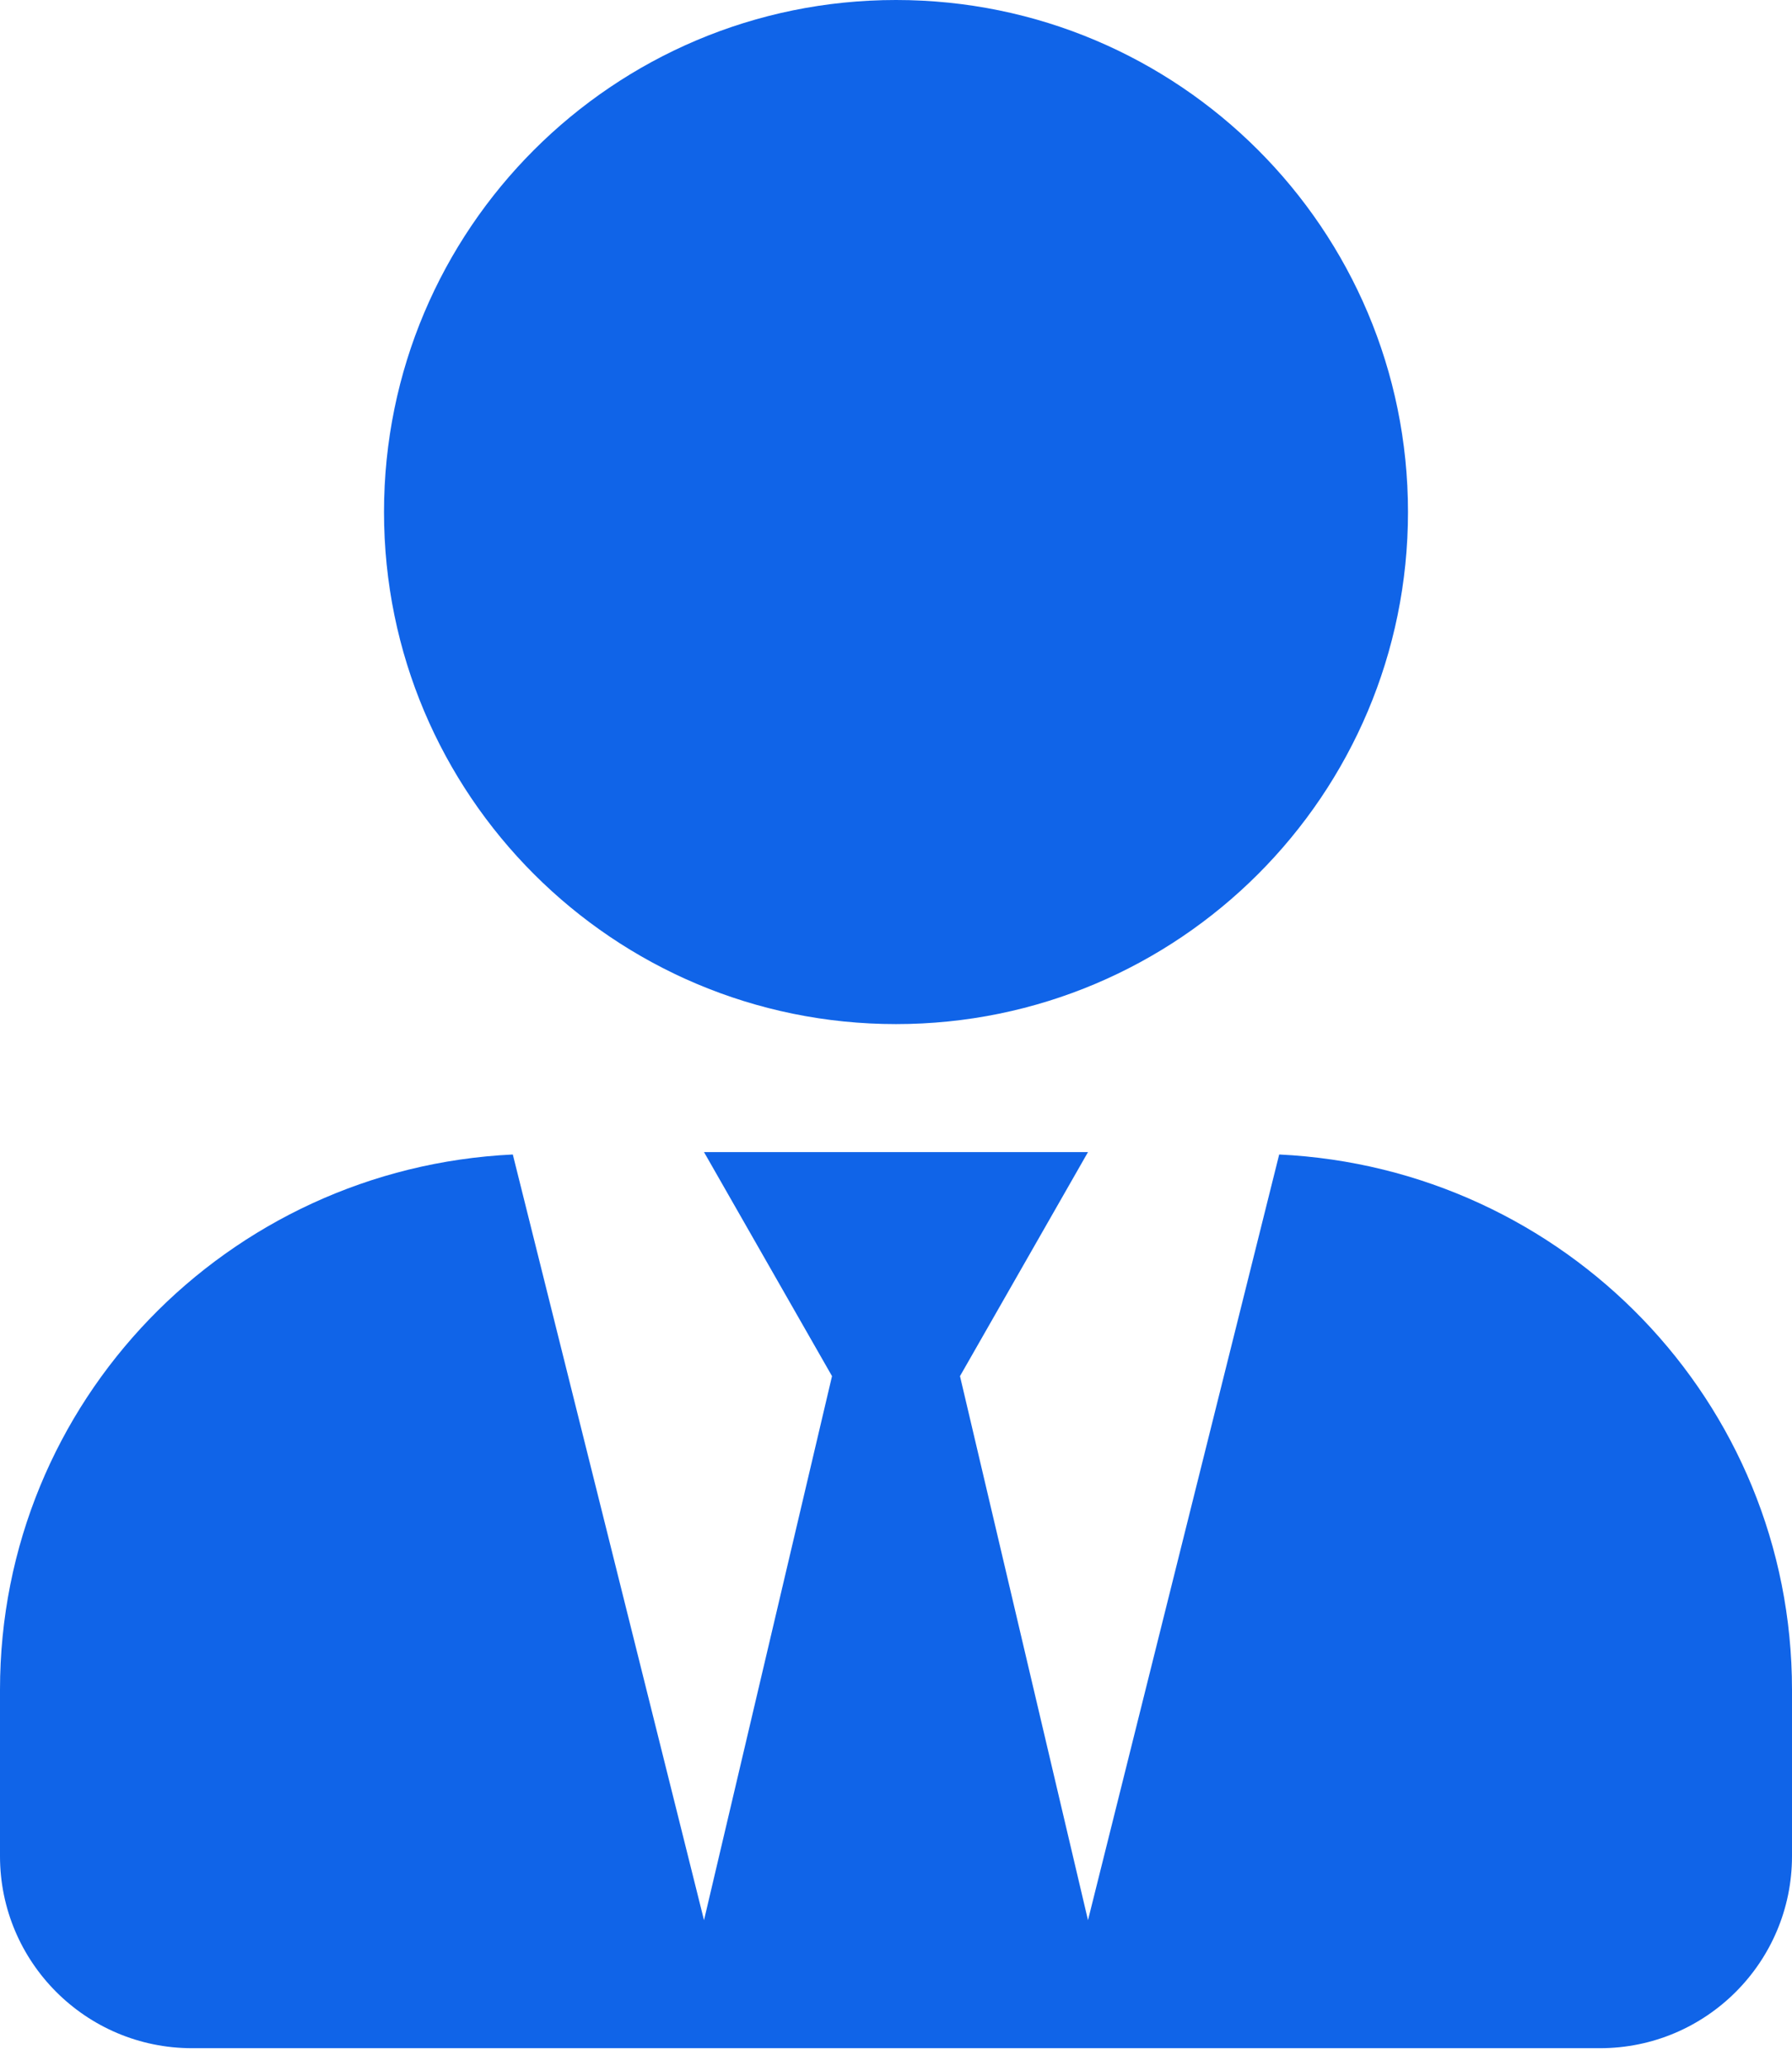 <svg xmlns="http://www.w3.org/2000/svg" width="72" height="83" viewBox="0 0 72 83" fill="none"><path d="M36 41.143C47.362 41.143 56.571 31.934 56.571 20.571C56.571 9.209 47.362 0 36 0C24.637 0 15.429 9.209 15.429 20.571C15.429 31.934 24.637 41.143 36 41.143ZM51.396 46.382L43.714 77.143L38.571 55.286L43.714 46.286H28.286L33.429 55.286L28.286 77.143L20.604 46.382C9.145 46.929 0 56.298 0 67.886V74.571C0 78.83 3.455 82.286 7.714 82.286H64.286C68.545 82.286 72 78.83 72 74.571V67.886C72 56.298 62.855 46.929 51.396 46.382Z" fill="#1064E8"></path></svg>